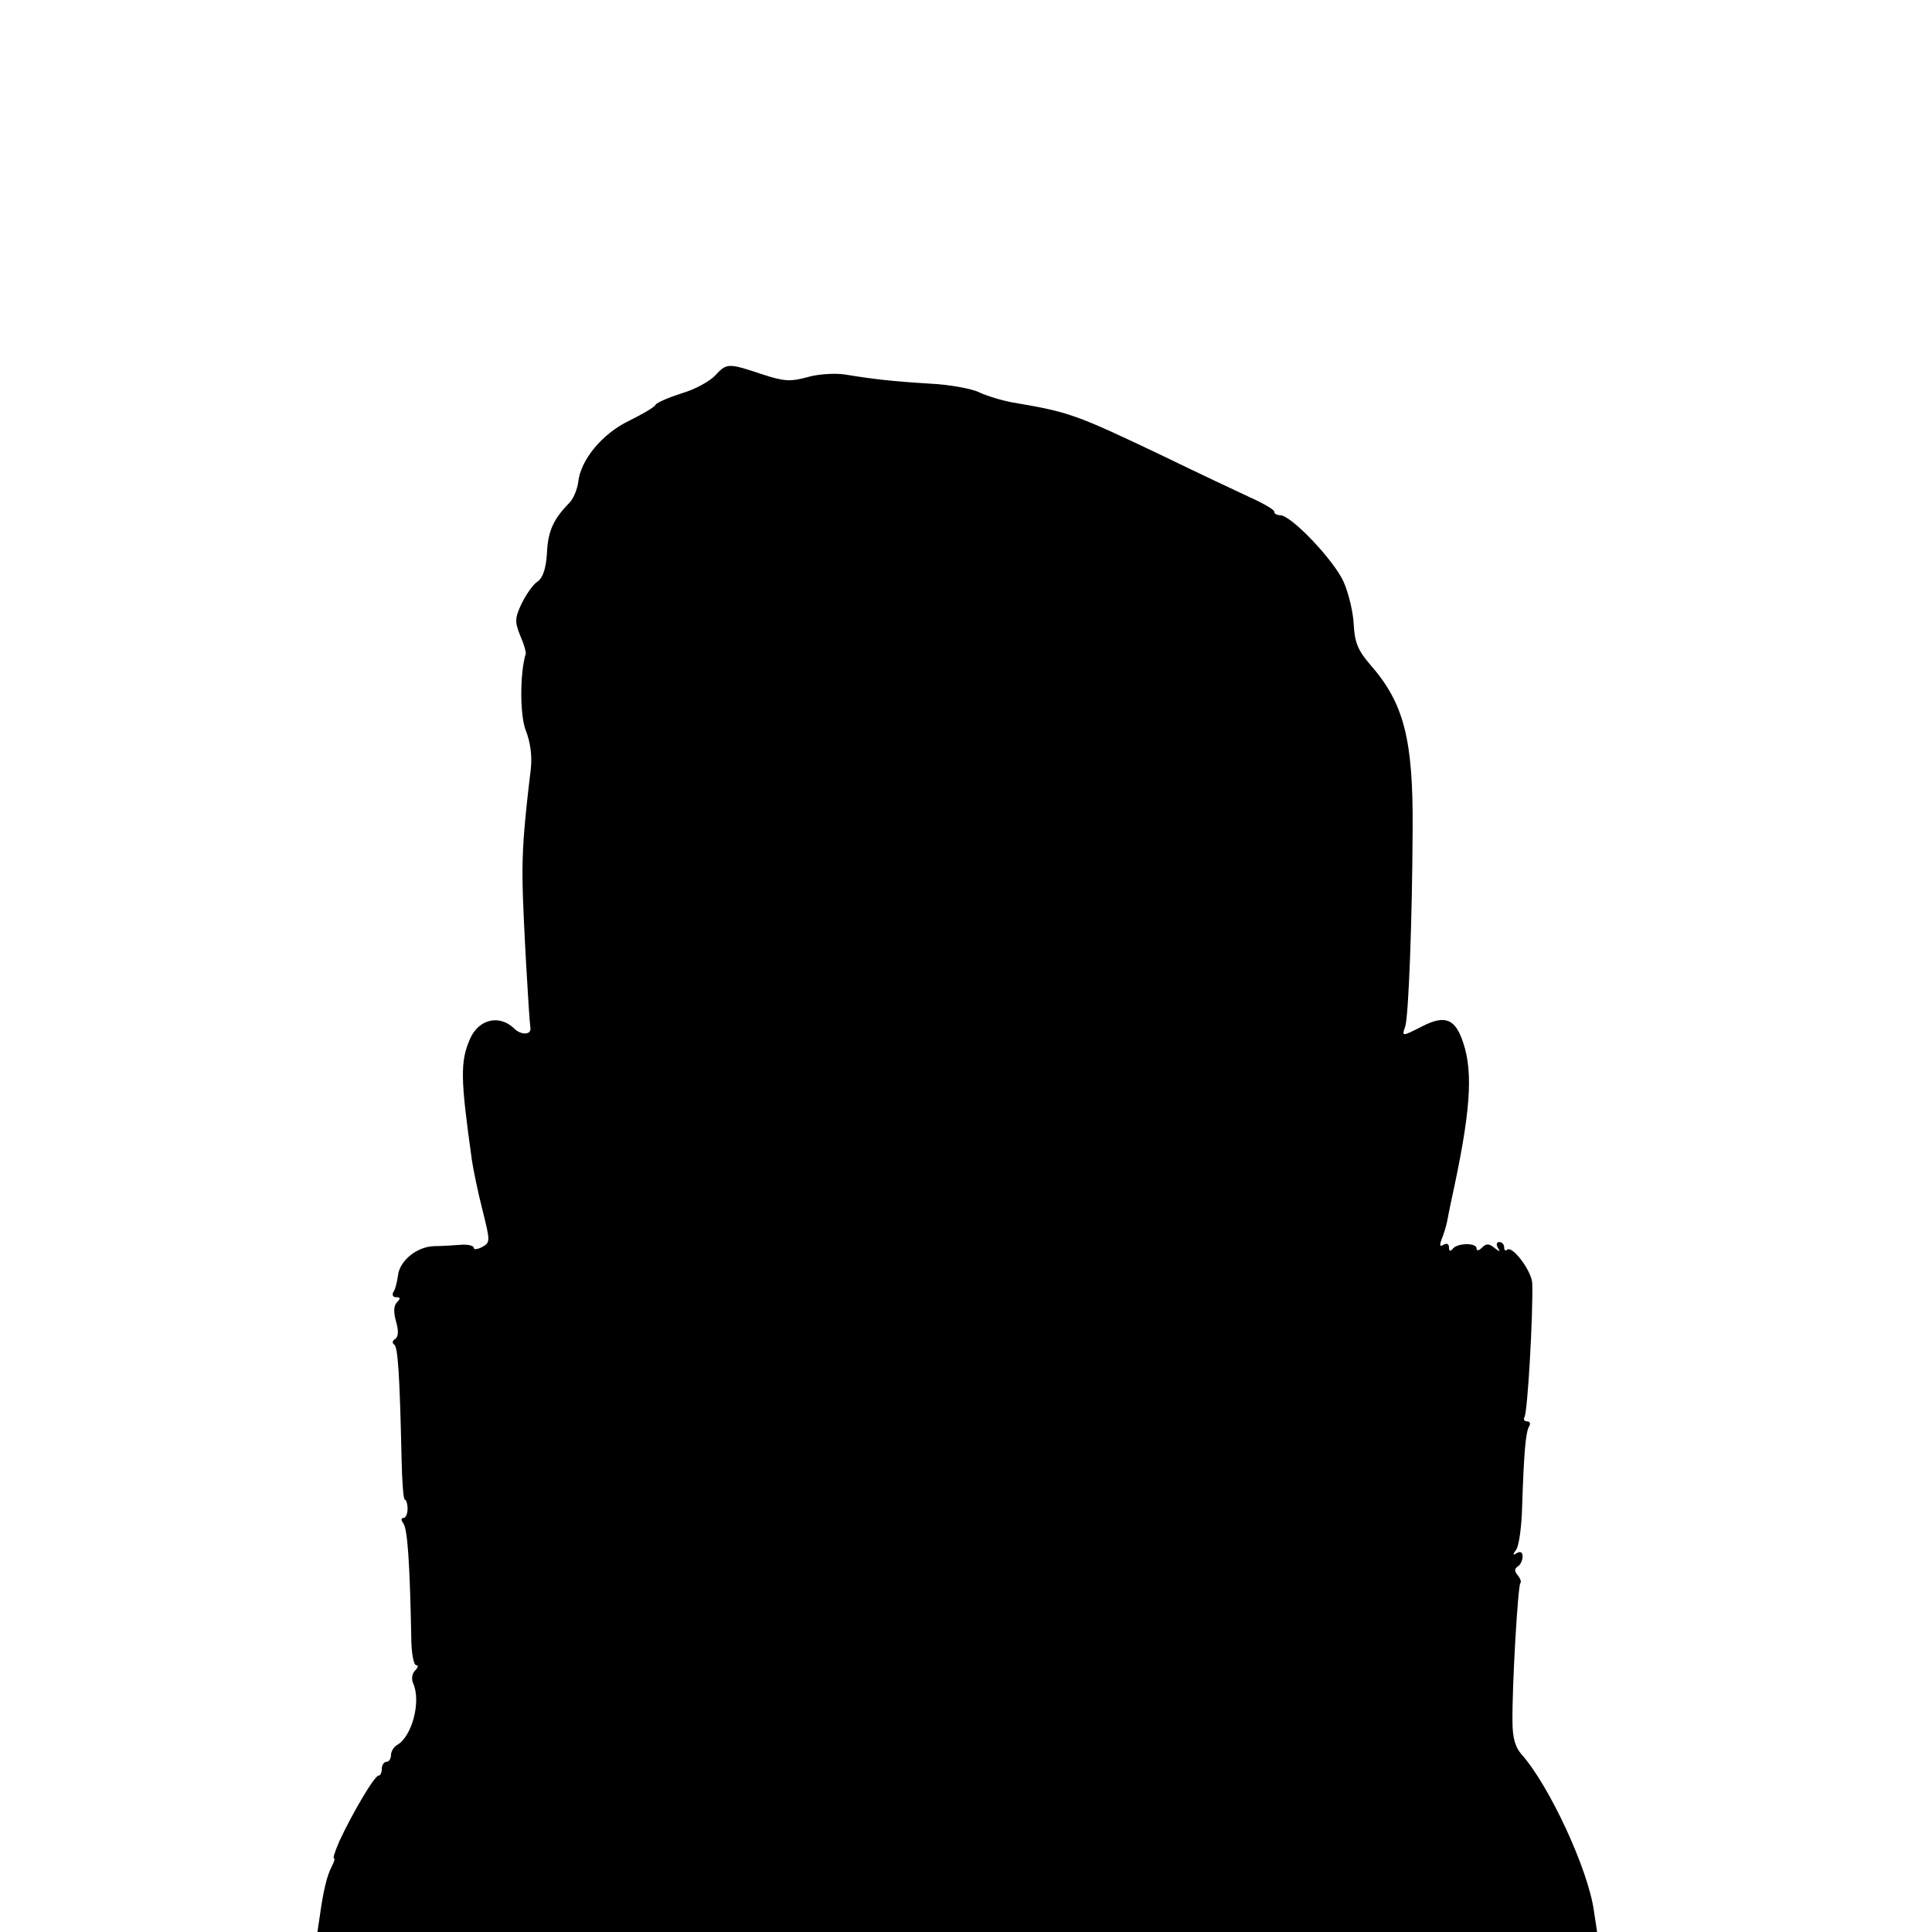 <?xml version="1.0" standalone="no"?>
<!DOCTYPE svg PUBLIC "-//W3C//DTD SVG 20010904//EN"
 "http://www.w3.org/TR/2001/REC-SVG-20010904/DTD/svg10.dtd">
<svg version="1.0" xmlns="http://www.w3.org/2000/svg"
 width="420pt" height="420pt" viewBox="0 0 420 420"
 preserveAspectRatio="xMidYMid meet">
<g transform="translate(0,420) scale(0.1,-0.1)"
fill="#000000" stroke="none">
<path d="M1555 3384 c-12 -13 -45 -31 -73 -39 -28 -9 -54 -20 -57 -25 -3 -6
-30 -21 -58 -35 -58 -28 -105 -85 -110 -133 -2 -16 -11 -38 -21 -47 -33 -34
-45 -60 -47 -108 -2 -33 -9 -53 -20 -61 -10 -6 -25 -28 -35 -48 -15 -32 -15
-40 -3 -70 8 -18 13 -36 12 -39 -13 -42 -13 -134 0 -167 10 -25 14 -55 11 -83
-16 -133 -19 -181 -18 -249 1 -70 14 -293 17 -314 3 -16 -20 -17 -35 -2 -32
31 -77 21 -96 -22 -22 -50 -21 -87 4 -265 3 -20 13 -69 23 -108 17 -68 17 -70
-1 -80 -10 -5 -18 -6 -18 -2 0 5 -12 8 -27 7 -16 -1 -42 -3 -59 -3 -38 -1 -76
-32 -79 -65 -2 -14 -6 -30 -10 -35 -3 -6 -1 -11 6 -11 10 0 10 -3 2 -11 -7 -7
-8 -21 -2 -42 6 -21 5 -33 -2 -38 -6 -3 -7 -9 -2 -12 8 -5 12 -66 16 -249 1
-49 4 -88 7 -88 3 0 6 -9 6 -20 0 -11 -4 -20 -9 -20 -6 0 -5 -5 0 -12 9 -12
14 -89 17 -245 0 -35 5 -63 11 -63 5 0 4 -5 -3 -12 -6 -6 -8 -18 -4 -27 18
-39 -2 -115 -34 -134 -8 -4 -14 -15 -14 -22 0 -8 -4 -15 -10 -15 -5 0 -10 -7
-10 -15 0 -8 -3 -15 -7 -15 -9 0 -57 -82 -85 -142 -9 -21 -15 -38 -12 -38 3 0
0 -8 -5 -18 -10 -19 -18 -51 -26 -109 l-5 -33 1391 0 1391 0 -7 46 c-12 89
-97 273 -158 341 -13 15 -19 36 -19 70 -1 80 12 296 17 301 3 3 0 11 -6 18 -7
8 -7 14 1 19 5 3 10 13 10 21 0 10 -5 12 -12 8 -10 -6 -10 -4 -2 7 6 8 12 50
13 94 4 122 8 161 15 174 4 6 2 11 -4 11 -6 0 -9 4 -6 9 7 11 19 225 17 291
-1 27 -44 84 -55 73 -3 -3 -6 -1 -6 5 0 7 -5 12 -11 12 -5 0 -7 -6 -3 -12 6
-10 5 -10 -7 -1 -12 10 -18 10 -27 1 -7 -7 -12 -8 -12 -2 0 13 -43 12 -52 -1
-5 -6 -8 -5 -8 3 0 8 -5 10 -12 6 -8 -5 -9 -2 -4 12 4 10 10 28 12 39 2 11 6
31 9 45 42 191 48 277 26 343 -17 52 -39 61 -87 37 -47 -24 -47 -24 -39 -1 7
23 15 224 16 431 1 194 -19 272 -93 356 -25 29 -33 47 -35 85 -1 27 -11 69
-22 94 -21 47 -114 145 -138 145 -7 0 -13 3 -13 8 0 4 -24 18 -53 31 -28 13
-113 53 -187 89 -193 92 -205 96 -328 117 -23 4 -56 14 -73 22 -16 8 -65 17
-107 19 -83 5 -125 10 -186 20 -21 3 -58 1 -81 -6 -37 -10 -51 -9 -97 6 -75
25 -78 25 -103 -2z"/>
</g>
</svg>
